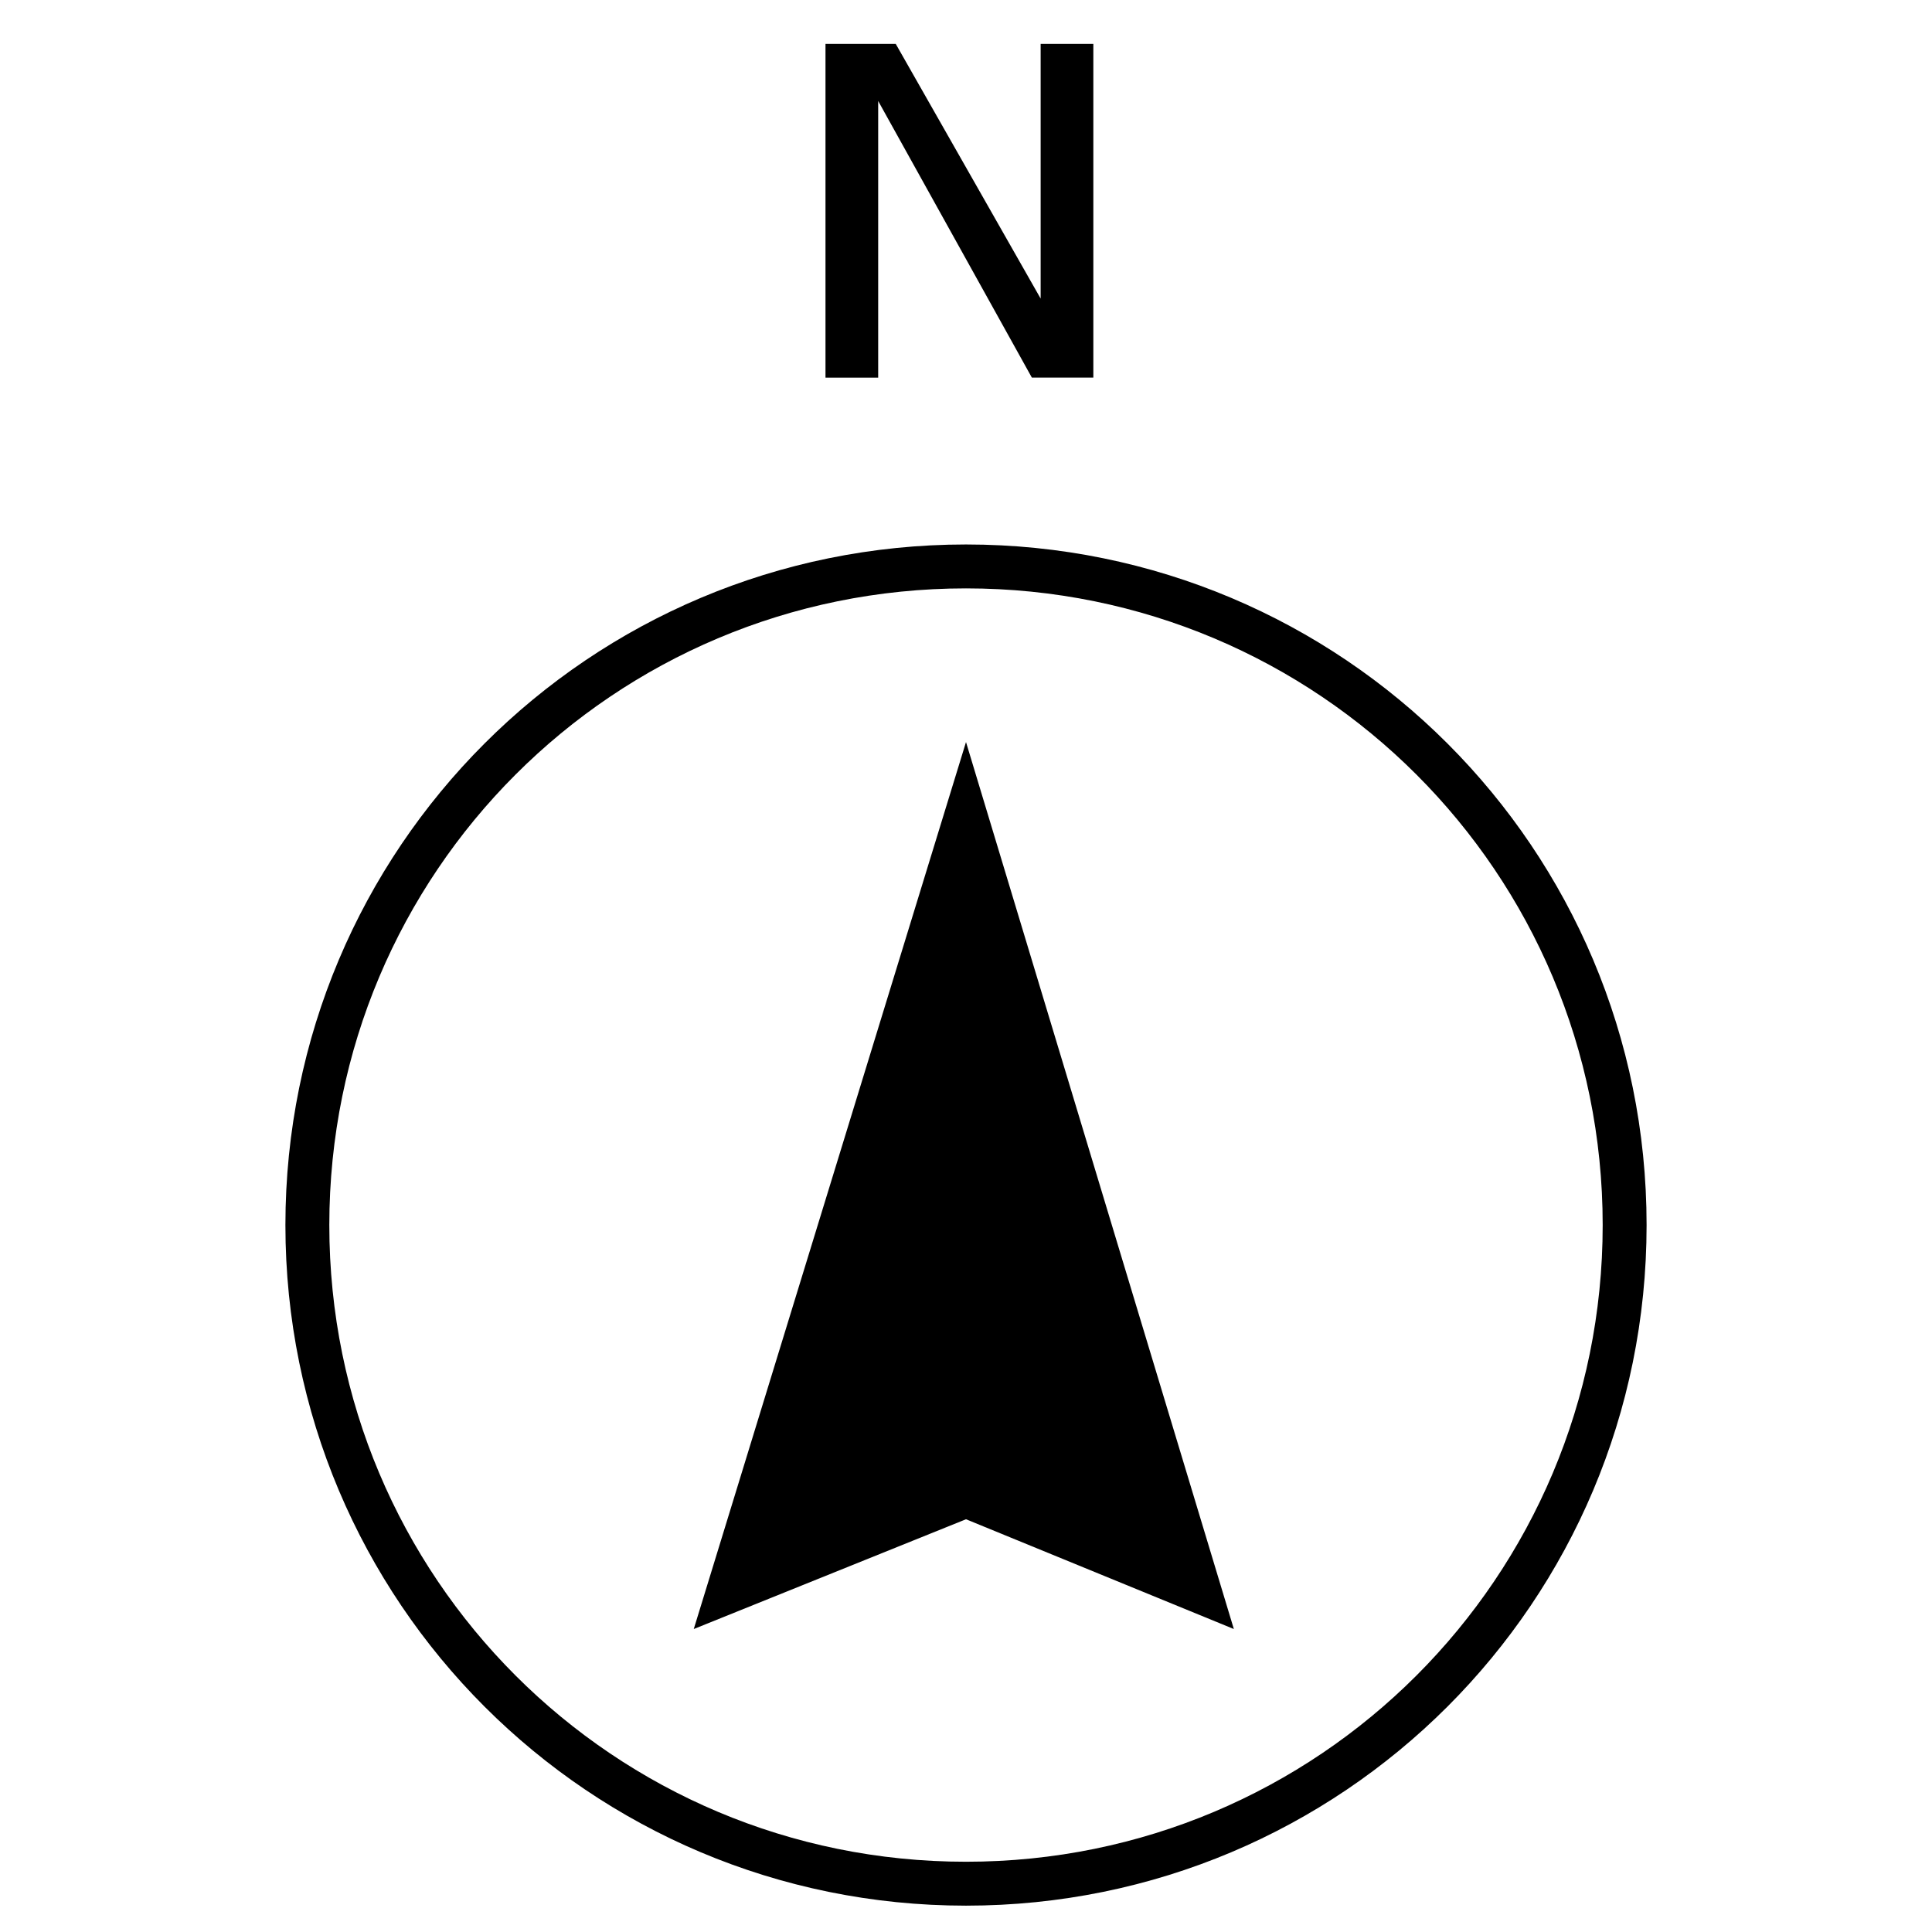 <?xml version="1.0" encoding="utf-8"?>
<!-- Generator: Adobe Illustrator 24.0.1, SVG Export Plug-In . SVG Version: 6.00 Build 0)  -->
<svg version="1.1" id="レイヤー_1" xmlns="http://www.w3.org/2000/svg" xmlns:xlink="http://www.w3.org/1999/xlink" x="0px"
	 y="0px" viewBox="0 0 44 44" style="enable-background:new 0 0 44 44;" xml:space="preserve">
<style type="text/css">
	.st0{fill:none;stroke:#000000;stroke-miterlimit:10;}
</style>
<g>
	<polygon points="22,16.9 15.8,37.1 22,34.6 28.1,37.1 	"/>
	<path class="st0" d="M37,27.9c0,8.3-6.7,15-15,15s-15-6.7-15-15s6.7-15,15-15S37,19.6,37,27.9z"/>
	<g>
		<path d="M20,8.6h-1.2V1h1.6l3.3,5.8V1h1.2v7.6h-1.4L20,2.3V8.6z"/>
	</g>
</g>
</svg>
